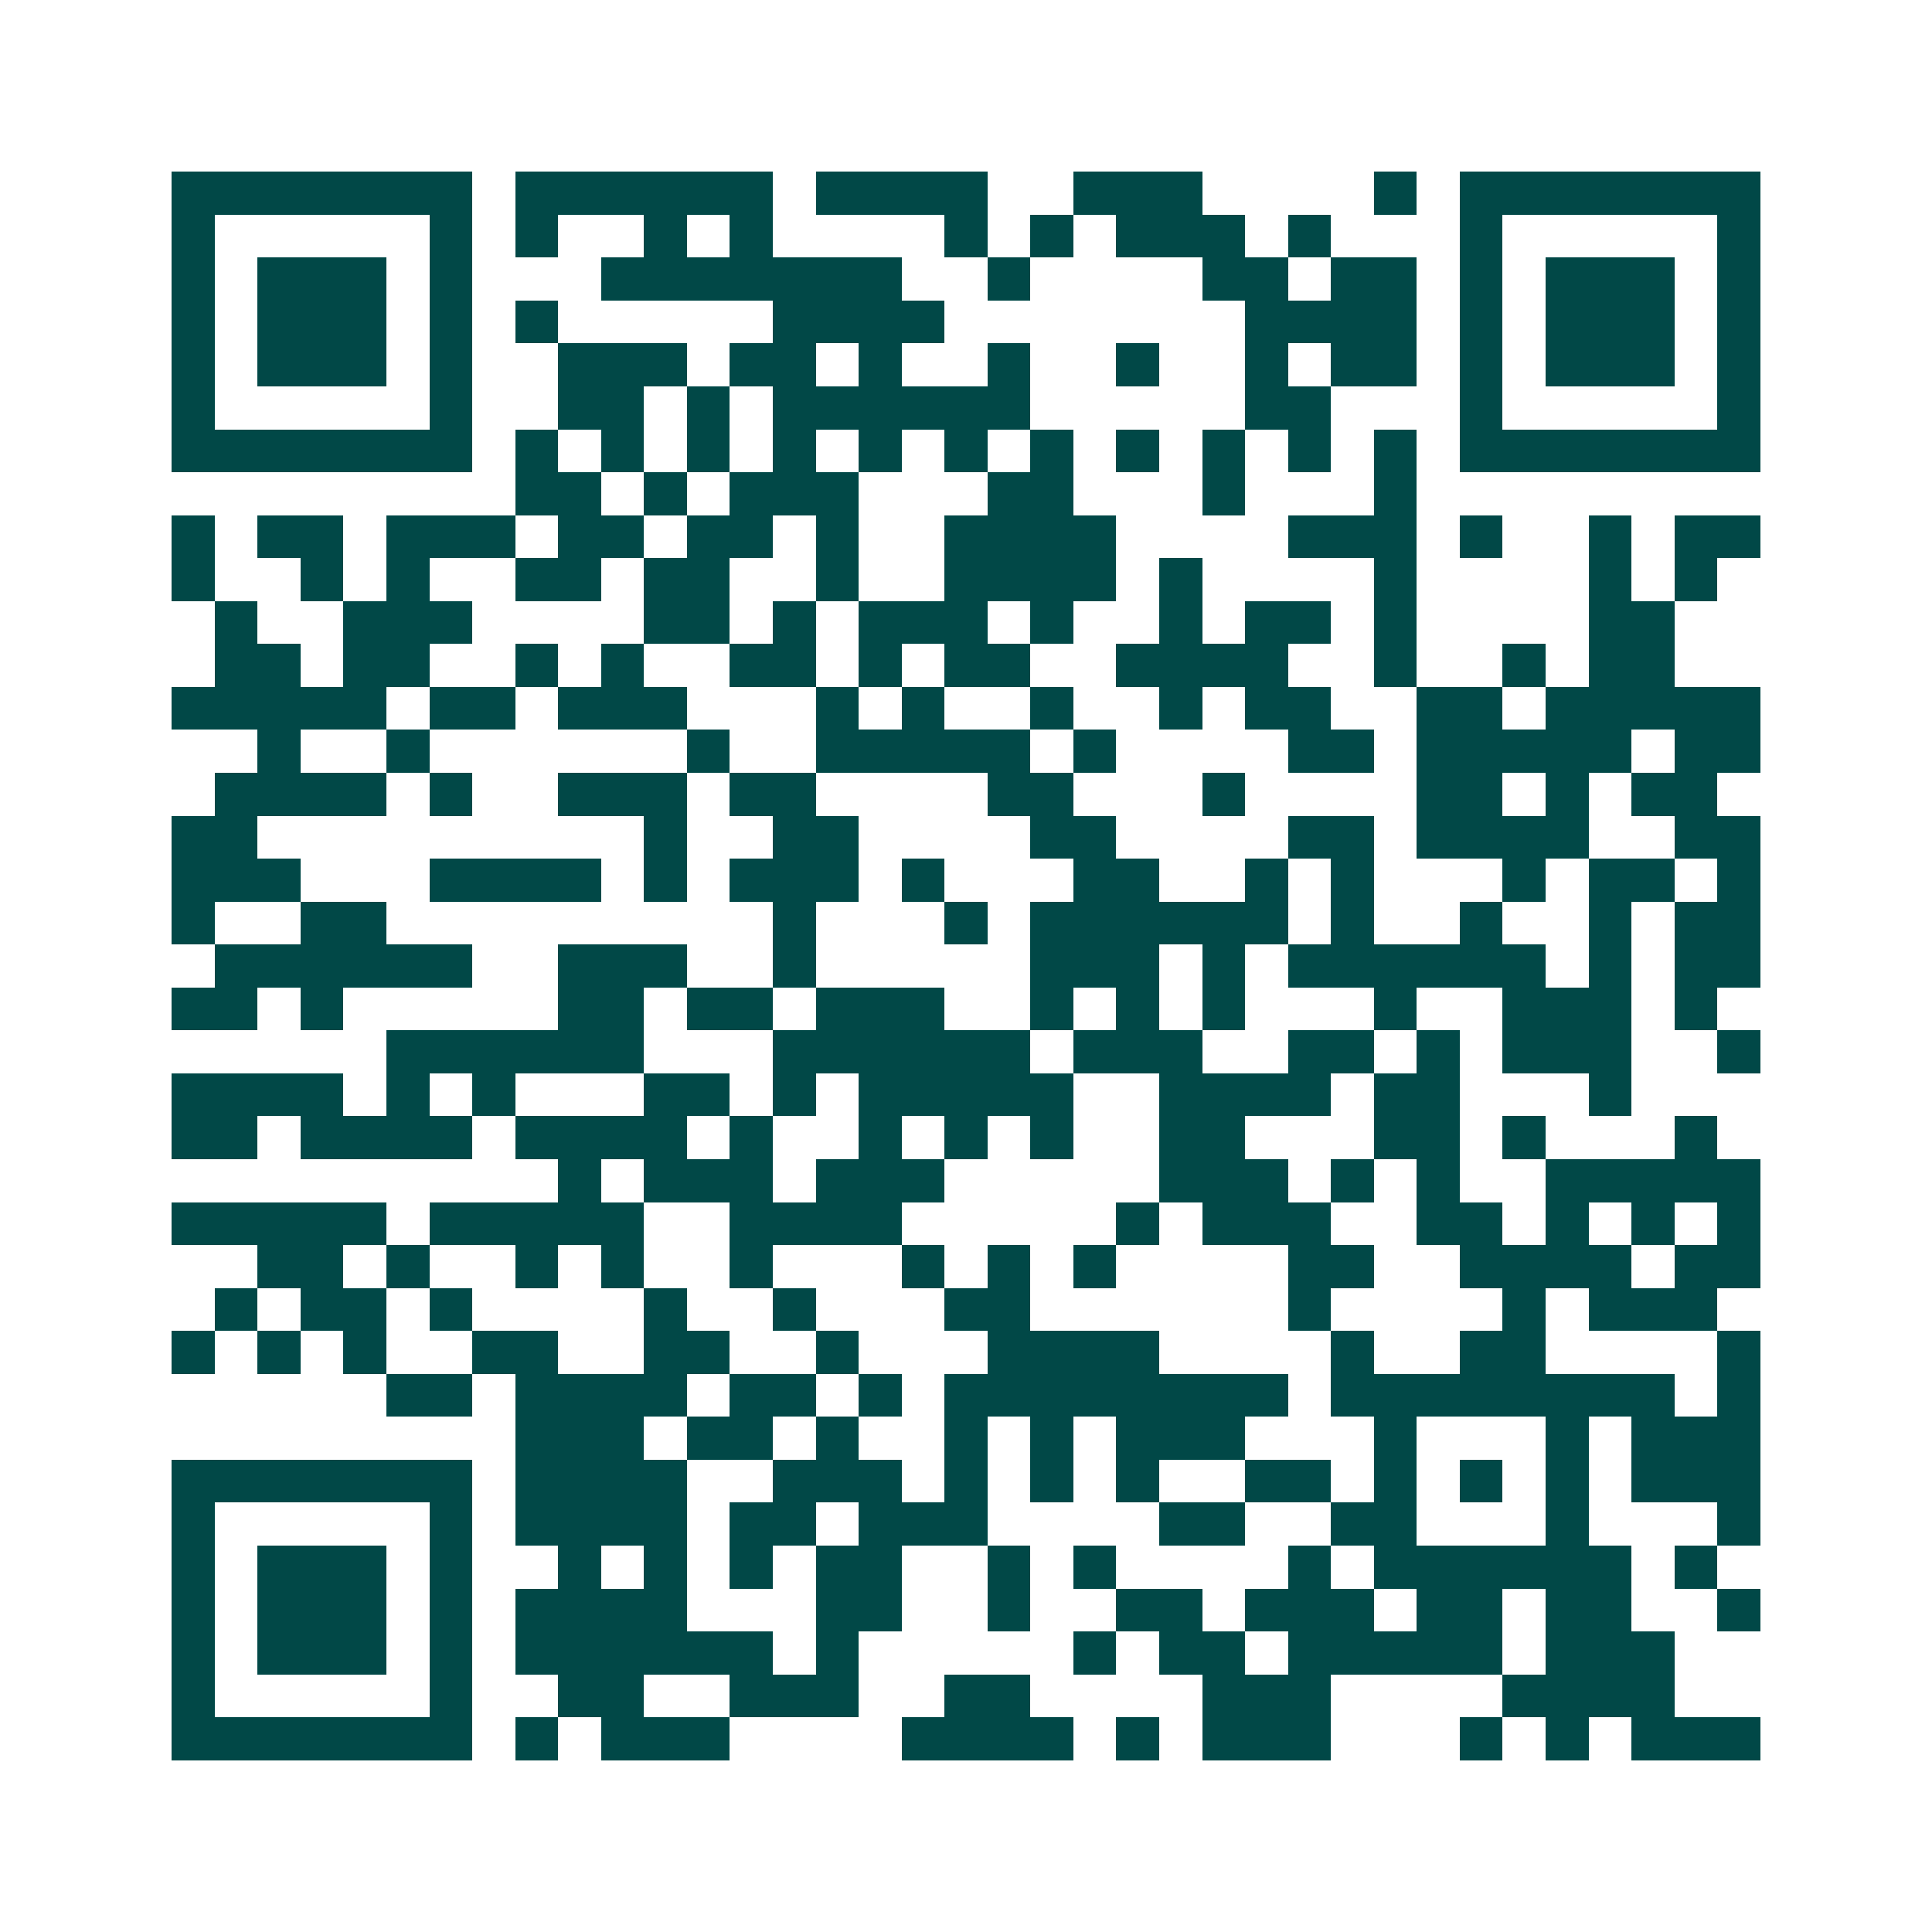 <svg xmlns="http://www.w3.org/2000/svg" width="200" height="200" viewBox="0 0 45 45" shape-rendering="crispEdges"><path fill="#ffffff" d="M0 0h45v45H0z"/><path stroke="#014847" d="M4 4.5h7m1 0h6m1 0h4m2 0h3m4 0h1m1 0h7M4 5.5h1m5 0h1m1 0h1m2 0h1m1 0h1m4 0h1m1 0h1m1 0h3m1 0h1m3 0h1m5 0h1M4 6.5h1m1 0h3m1 0h1m3 0h7m2 0h1m4 0h2m1 0h2m1 0h1m1 0h3m1 0h1M4 7.5h1m1 0h3m1 0h1m1 0h1m5 0h4m7 0h4m1 0h1m1 0h3m1 0h1M4 8.5h1m1 0h3m1 0h1m2 0h3m1 0h2m1 0h1m2 0h1m2 0h1m2 0h1m1 0h2m1 0h1m1 0h3m1 0h1M4 9.5h1m5 0h1m2 0h2m1 0h1m1 0h6m5 0h2m3 0h1m5 0h1M4 10.5h7m1 0h1m1 0h1m1 0h1m1 0h1m1 0h1m1 0h1m1 0h1m1 0h1m1 0h1m1 0h1m1 0h1m1 0h7M12 11.5h2m1 0h1m1 0h3m3 0h2m3 0h1m3 0h1M4 12.5h1m1 0h2m1 0h3m1 0h2m1 0h2m1 0h1m2 0h4m4 0h3m1 0h1m2 0h1m1 0h2M4 13.5h1m2 0h1m1 0h1m2 0h2m1 0h2m2 0h1m2 0h4m1 0h1m4 0h1m4 0h1m1 0h1M5 14.5h1m2 0h3m4 0h2m1 0h1m1 0h3m1 0h1m2 0h1m1 0h2m1 0h1m4 0h2M5 15.5h2m1 0h2m2 0h1m1 0h1m2 0h2m1 0h1m1 0h2m2 0h4m2 0h1m2 0h1m1 0h2M4 16.5h5m1 0h2m1 0h3m3 0h1m1 0h1m2 0h1m2 0h1m1 0h2m2 0h2m1 0h5M6 17.5h1m2 0h1m6 0h1m2 0h5m1 0h1m4 0h2m1 0h5m1 0h2M5 18.5h4m1 0h1m2 0h3m1 0h2m4 0h2m3 0h1m4 0h2m1 0h1m1 0h2M4 19.5h2m9 0h1m2 0h2m4 0h2m4 0h2m1 0h4m2 0h2M4 20.5h3m3 0h4m1 0h1m1 0h3m1 0h1m3 0h2m2 0h1m1 0h1m3 0h1m1 0h2m1 0h1M4 21.5h1m2 0h2m9 0h1m3 0h1m1 0h6m1 0h1m2 0h1m2 0h1m1 0h2M5 22.5h6m2 0h3m2 0h1m5 0h3m1 0h1m1 0h6m1 0h1m1 0h2M4 23.5h2m1 0h1m5 0h2m1 0h2m1 0h3m2 0h1m1 0h1m1 0h1m3 0h1m2 0h3m1 0h1M9 24.5h6m3 0h6m1 0h3m2 0h2m1 0h1m1 0h3m2 0h1M4 25.5h4m1 0h1m1 0h1m3 0h2m1 0h1m1 0h5m2 0h4m1 0h2m3 0h1M4 26.5h2m1 0h4m1 0h4m1 0h1m2 0h1m1 0h1m1 0h1m2 0h2m3 0h2m1 0h1m3 0h1M13 27.5h1m1 0h3m1 0h3m5 0h3m1 0h1m1 0h1m2 0h5M4 28.5h5m1 0h5m2 0h4m5 0h1m1 0h3m2 0h2m1 0h1m1 0h1m1 0h1M6 29.5h2m1 0h1m2 0h1m1 0h1m2 0h1m3 0h1m1 0h1m1 0h1m4 0h2m2 0h4m1 0h2M5 30.5h1m1 0h2m1 0h1m4 0h1m2 0h1m3 0h2m6 0h1m4 0h1m1 0h3M4 31.5h1m1 0h1m1 0h1m2 0h2m2 0h2m2 0h1m3 0h4m4 0h1m2 0h2m4 0h1M9 32.5h2m1 0h4m1 0h2m1 0h1m1 0h8m1 0h8m1 0h1M12 33.5h3m1 0h2m1 0h1m2 0h1m1 0h1m1 0h3m3 0h1m3 0h1m1 0h3M4 34.5h7m1 0h4m2 0h3m1 0h1m1 0h1m1 0h1m2 0h2m1 0h1m1 0h1m1 0h1m1 0h3M4 35.5h1m5 0h1m1 0h4m1 0h2m1 0h3m4 0h2m2 0h2m3 0h1m3 0h1M4 36.5h1m1 0h3m1 0h1m2 0h1m1 0h1m1 0h1m1 0h2m2 0h1m1 0h1m4 0h1m1 0h6m1 0h1M4 37.5h1m1 0h3m1 0h1m1 0h4m3 0h2m2 0h1m2 0h2m1 0h3m1 0h2m1 0h2m2 0h1M4 38.5h1m1 0h3m1 0h1m1 0h6m1 0h1m5 0h1m1 0h2m1 0h5m1 0h3M4 39.5h1m5 0h1m2 0h2m2 0h3m2 0h2m4 0h3m4 0h4M4 40.5h7m1 0h1m1 0h3m4 0h4m1 0h1m1 0h3m3 0h1m1 0h1m1 0h3"/></svg>
